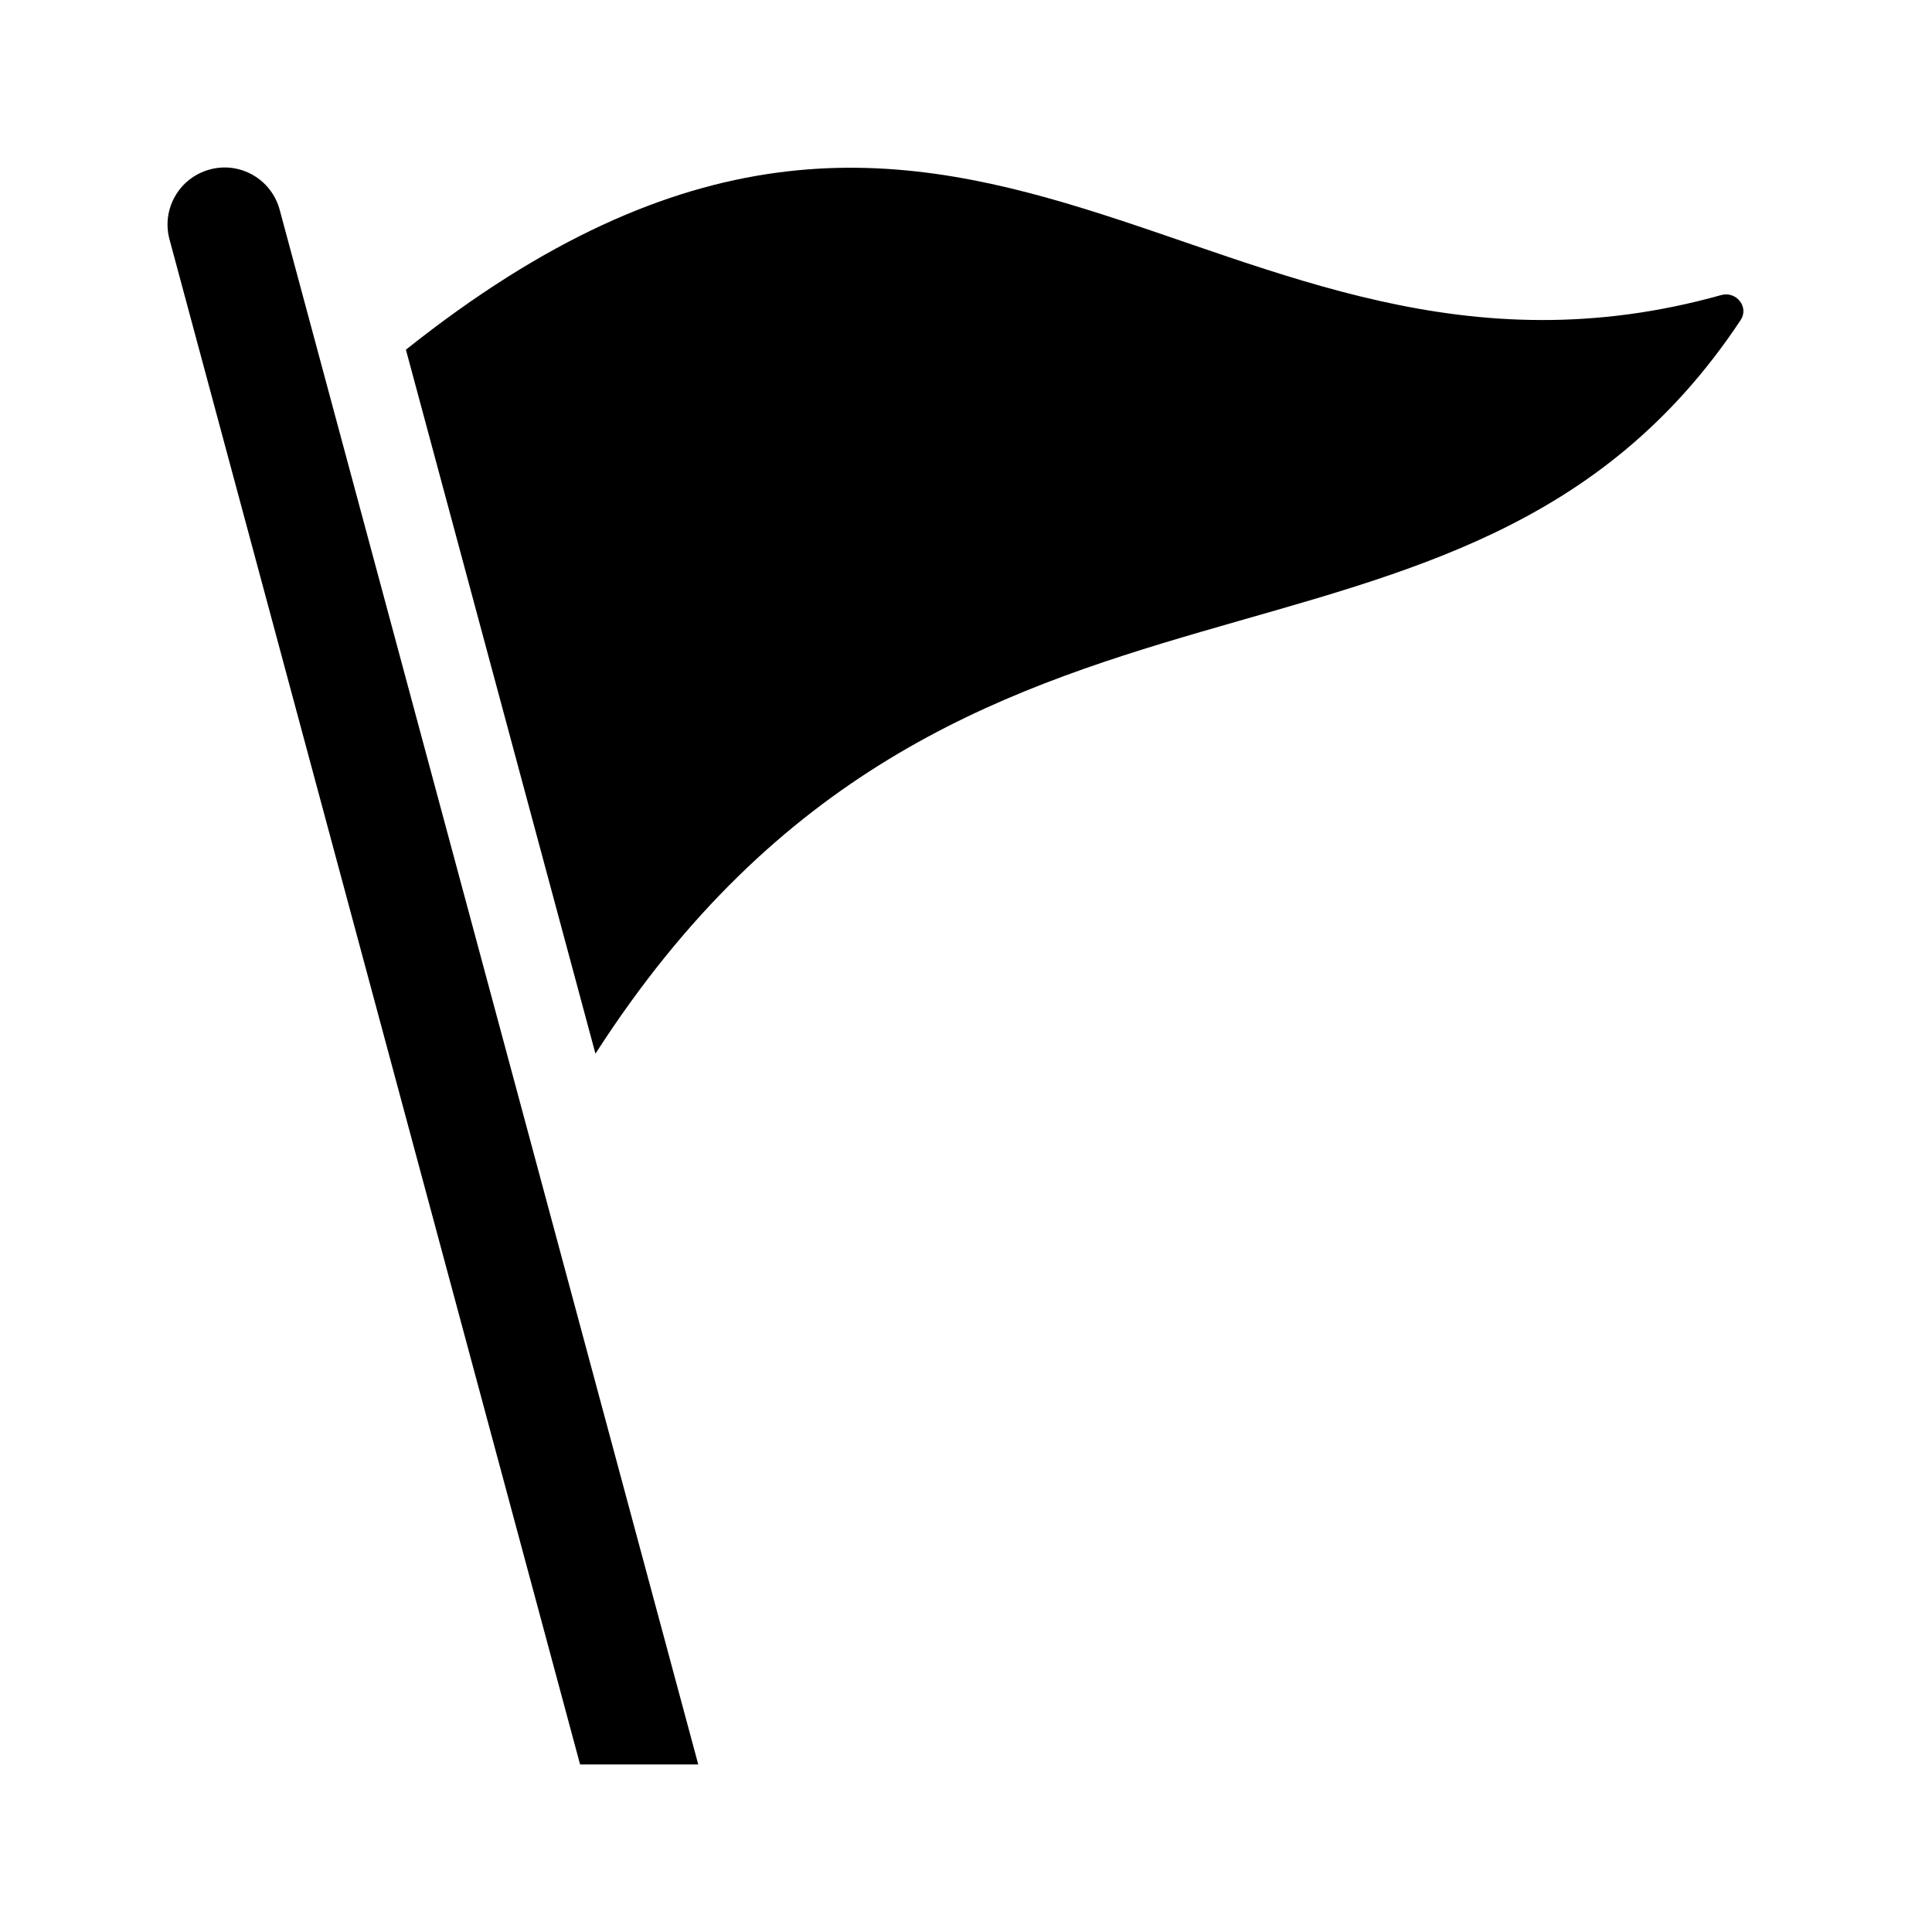 <?xml version="1.0" encoding="UTF-8"?>
<!-- Uploaded to: ICON Repo, www.iconrepo.com, Generator: ICON Repo Mixer Tools -->
<svg fill="#000000" width="800px" height="800px" version="1.1" viewBox="144 144 512 512" xmlns="http://www.w3.org/2000/svg">
 <g>
  <path d="m605.29 228.82c-73.844 111.4-207 44.301-303.49 194.42l-50.23-186.57c148.68-118.39 213.55 23.312 348.57-14.473 3.992-1.117 7.441 3.168 5.152 6.617z"/>
  <path d="m297.73 611.6-108.81-404.16c-2.172-8.062 2.613-16.355 10.672-18.523 8.031-2.203 16.355 2.602 18.523 10.672l110.93 412.01z"/>
 </g>
</svg>